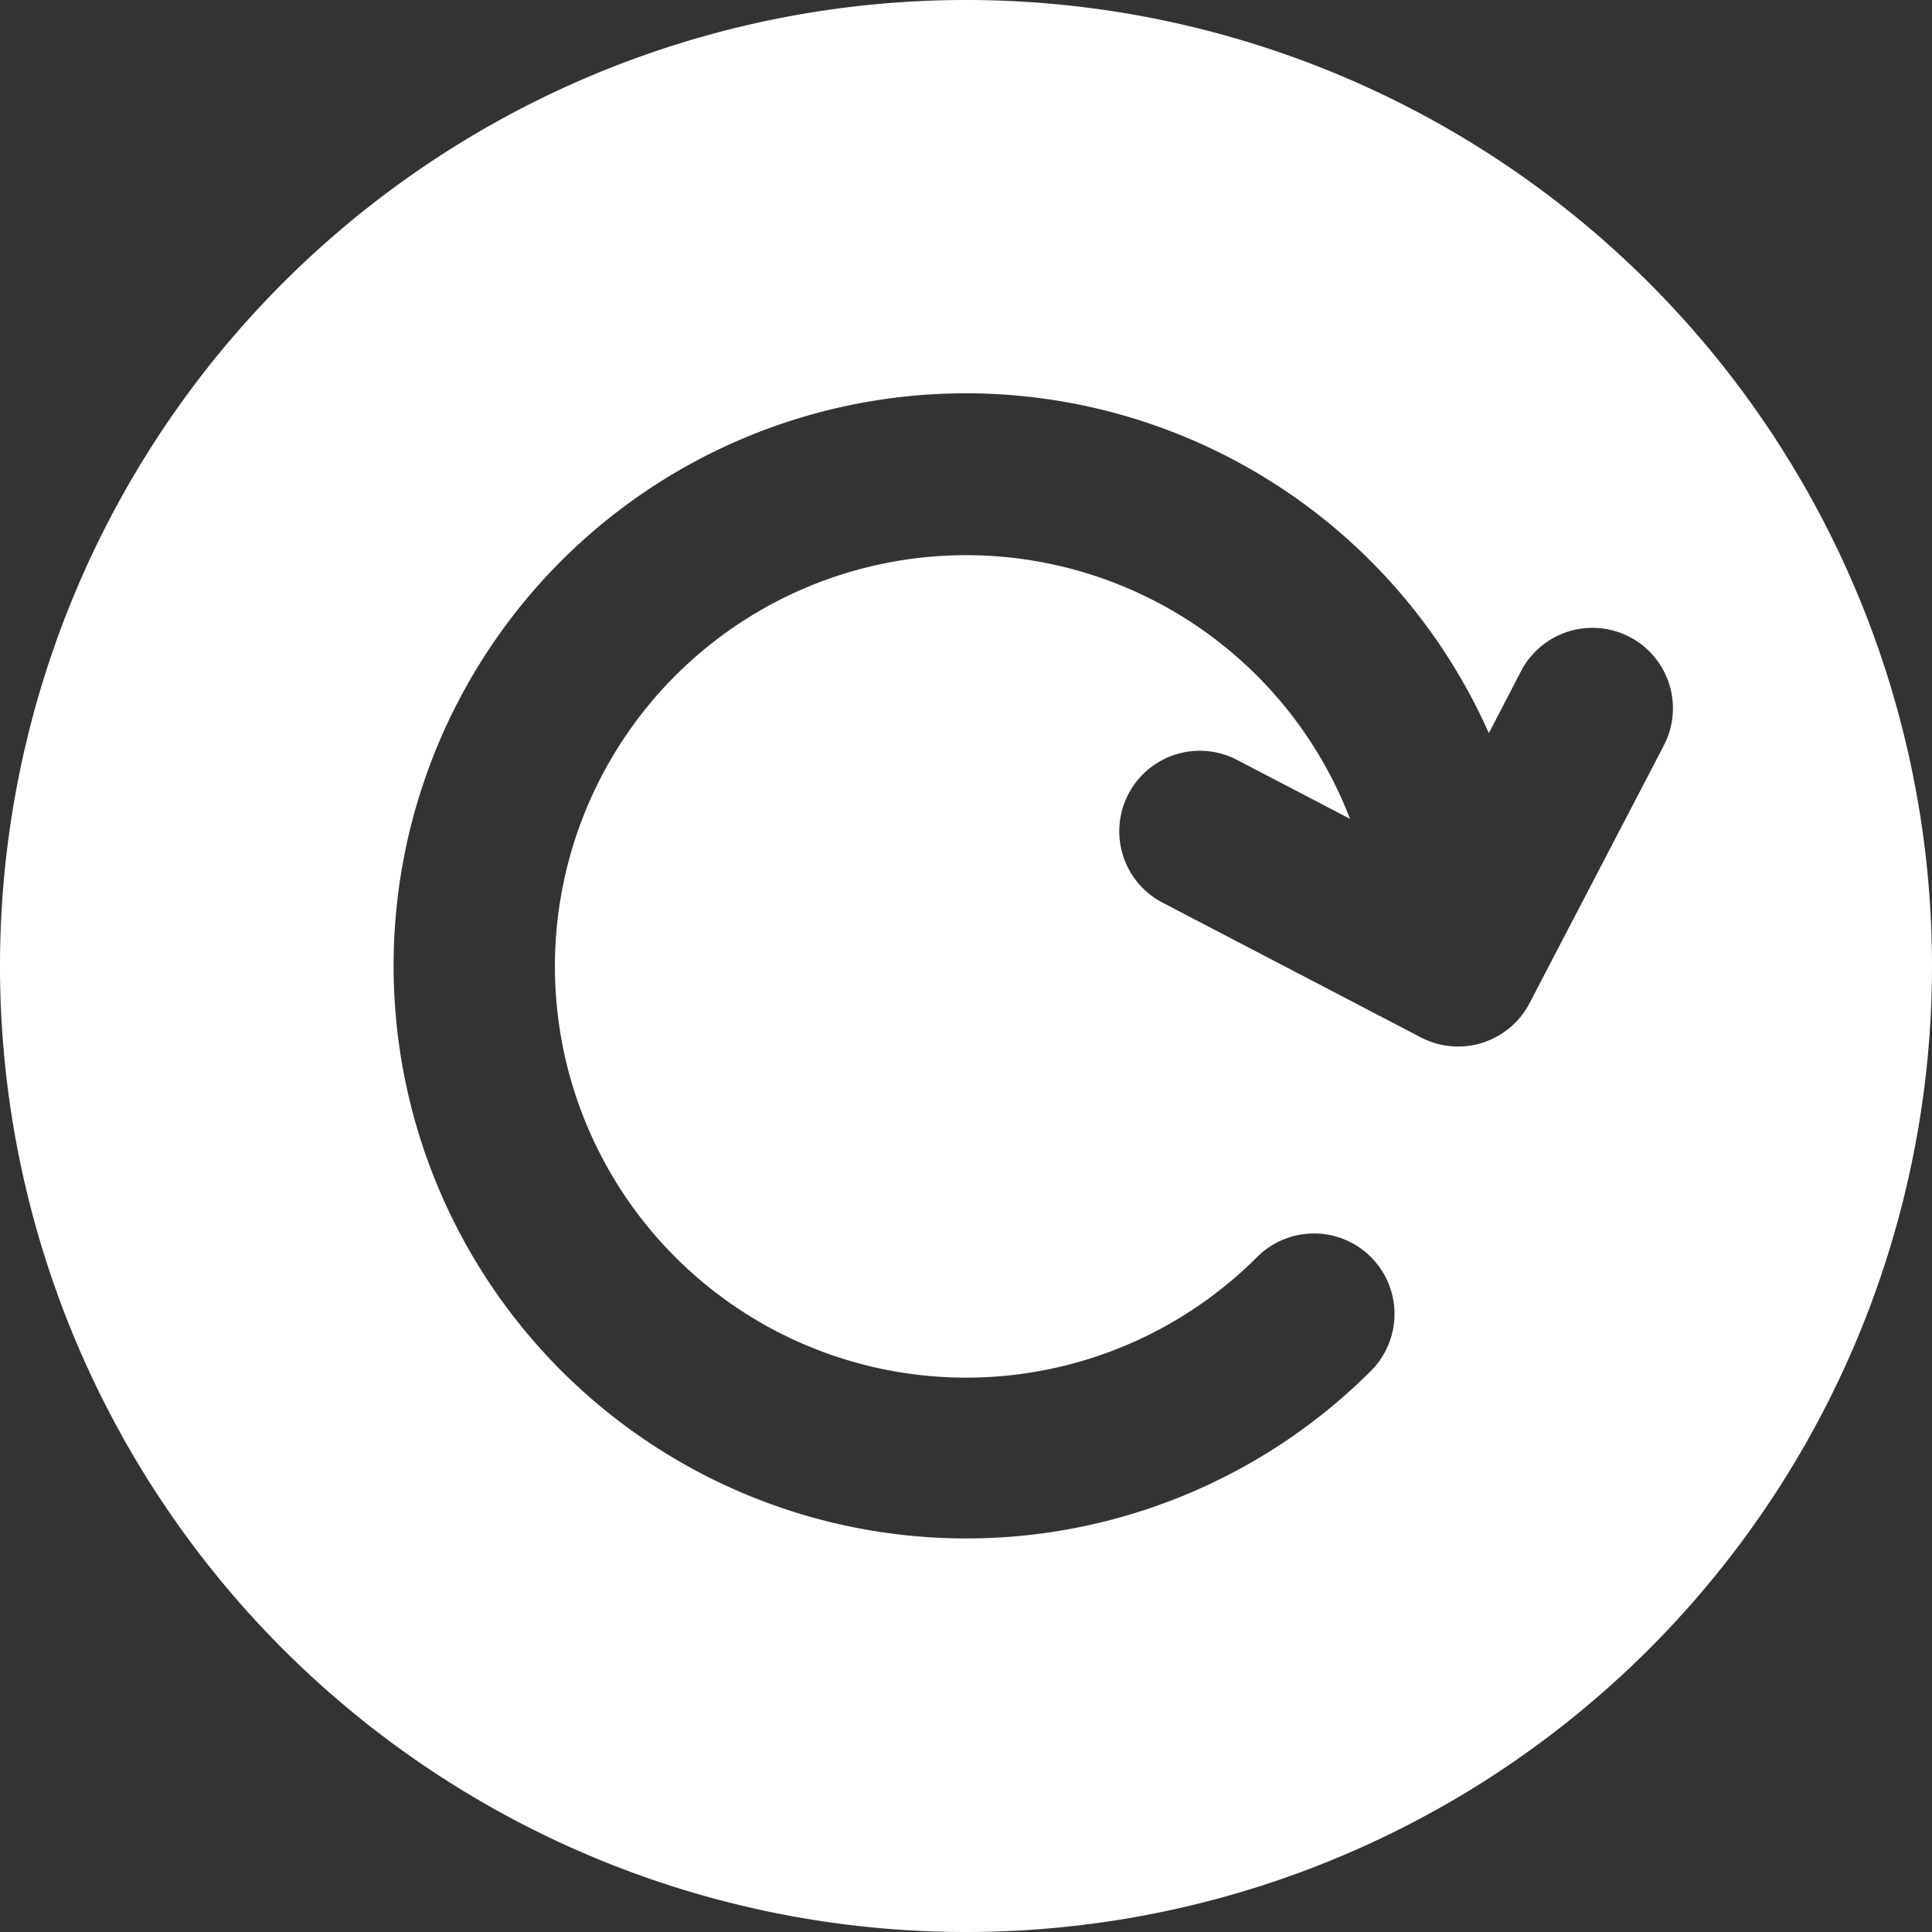 <?xml version="1.0" encoding="UTF-8"?> <svg xmlns="http://www.w3.org/2000/svg" xmlns:xlink="http://www.w3.org/1999/xlink" xmlns:svgjs="http://svgjs.com/svgjs" width="512" height="512" x="0" y="0" viewBox="0 0 48 48" style="enable-background:new 0 0 512 512" xml:space="preserve"><rect x="0" y="0" width="48" height="48" fill="#333333" stroke="none"/> <g> <path d="M48 24a24 24 0 1 0-24 24 24 24 0 0 0 24-24zM9.779 24a14.218 14.218 0 0 1 27.211-5.784l.8-1.542a2 2 0 1 1 3.547 1.849L38 24.925a2 2 0 0 1-2.7.848l-6.391-3.334a2 2 0 1 1 1.85-3.546l2.781 1.45a10.217 10.217 0 1 0-2.308 10.888 2 2 0 1 1 2.828 2.829A14.226 14.226 0 0 1 9.779 24z" fill="#ffffff" data-original="#000000" opacity="1"></path> </g> </svg> 